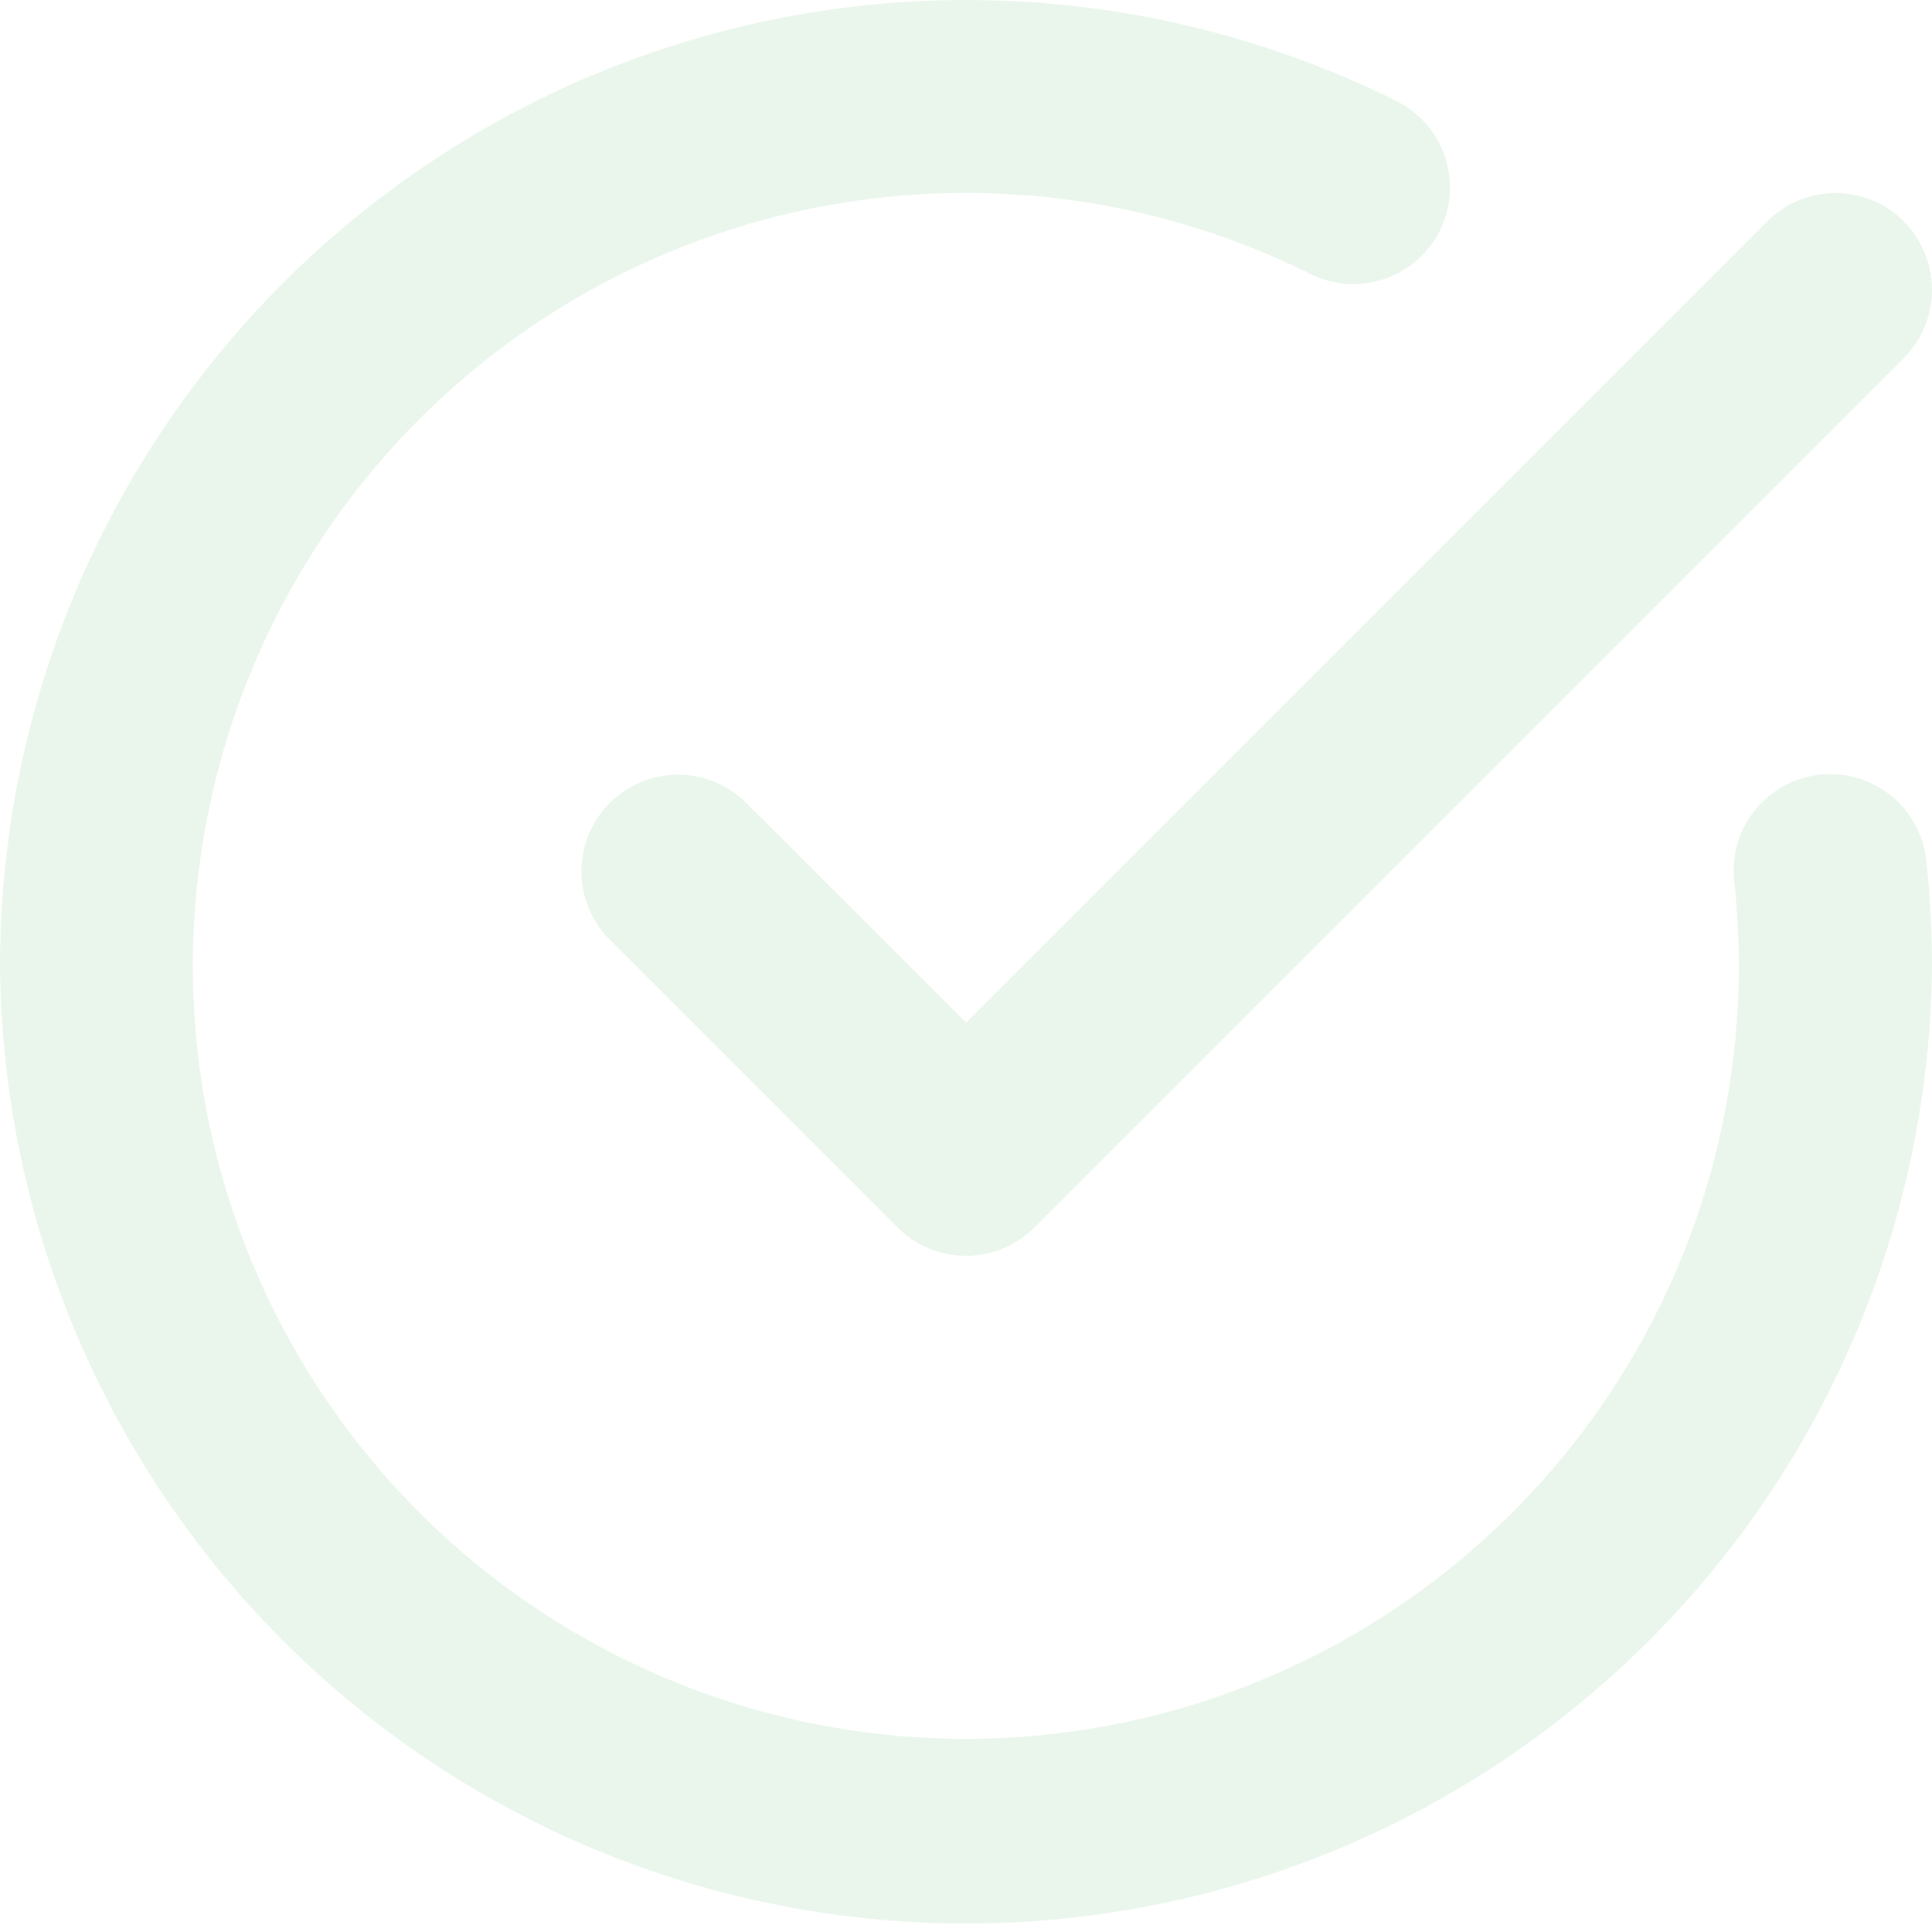 <svg xmlns="http://www.w3.org/2000/svg" width="50.398" height="50.398" viewBox="0 0 50.398 50.398"><path d="M2,27.2A25.208,25.208,0,0,1,38.4,4.621a2.52,2.52,0,1,1-2.243,4.513A20.163,20.163,0,1,0,47.358,27.2a20.388,20.388,0,0,0-.123-2.243,2.52,2.52,0,0,1,5.009-.554,25.463,25.463,0,0,1,.154,2.8A25.2,25.2,0,0,1,2,27.2ZM51.66,7.778a2.52,2.52,0,0,1,0,3.564L28.981,34.021a2.52,2.52,0,0,1-3.564,0l-7.56-7.56A2.52,2.52,0,0,1,21.421,22.9L27.2,28.675l20.9-20.9a2.52,2.52,0,0,1,3.564,0Z" transform="translate(-2 -2)" fill="#30a63f" fill-rule="evenodd" opacity="0.1"/></svg>
